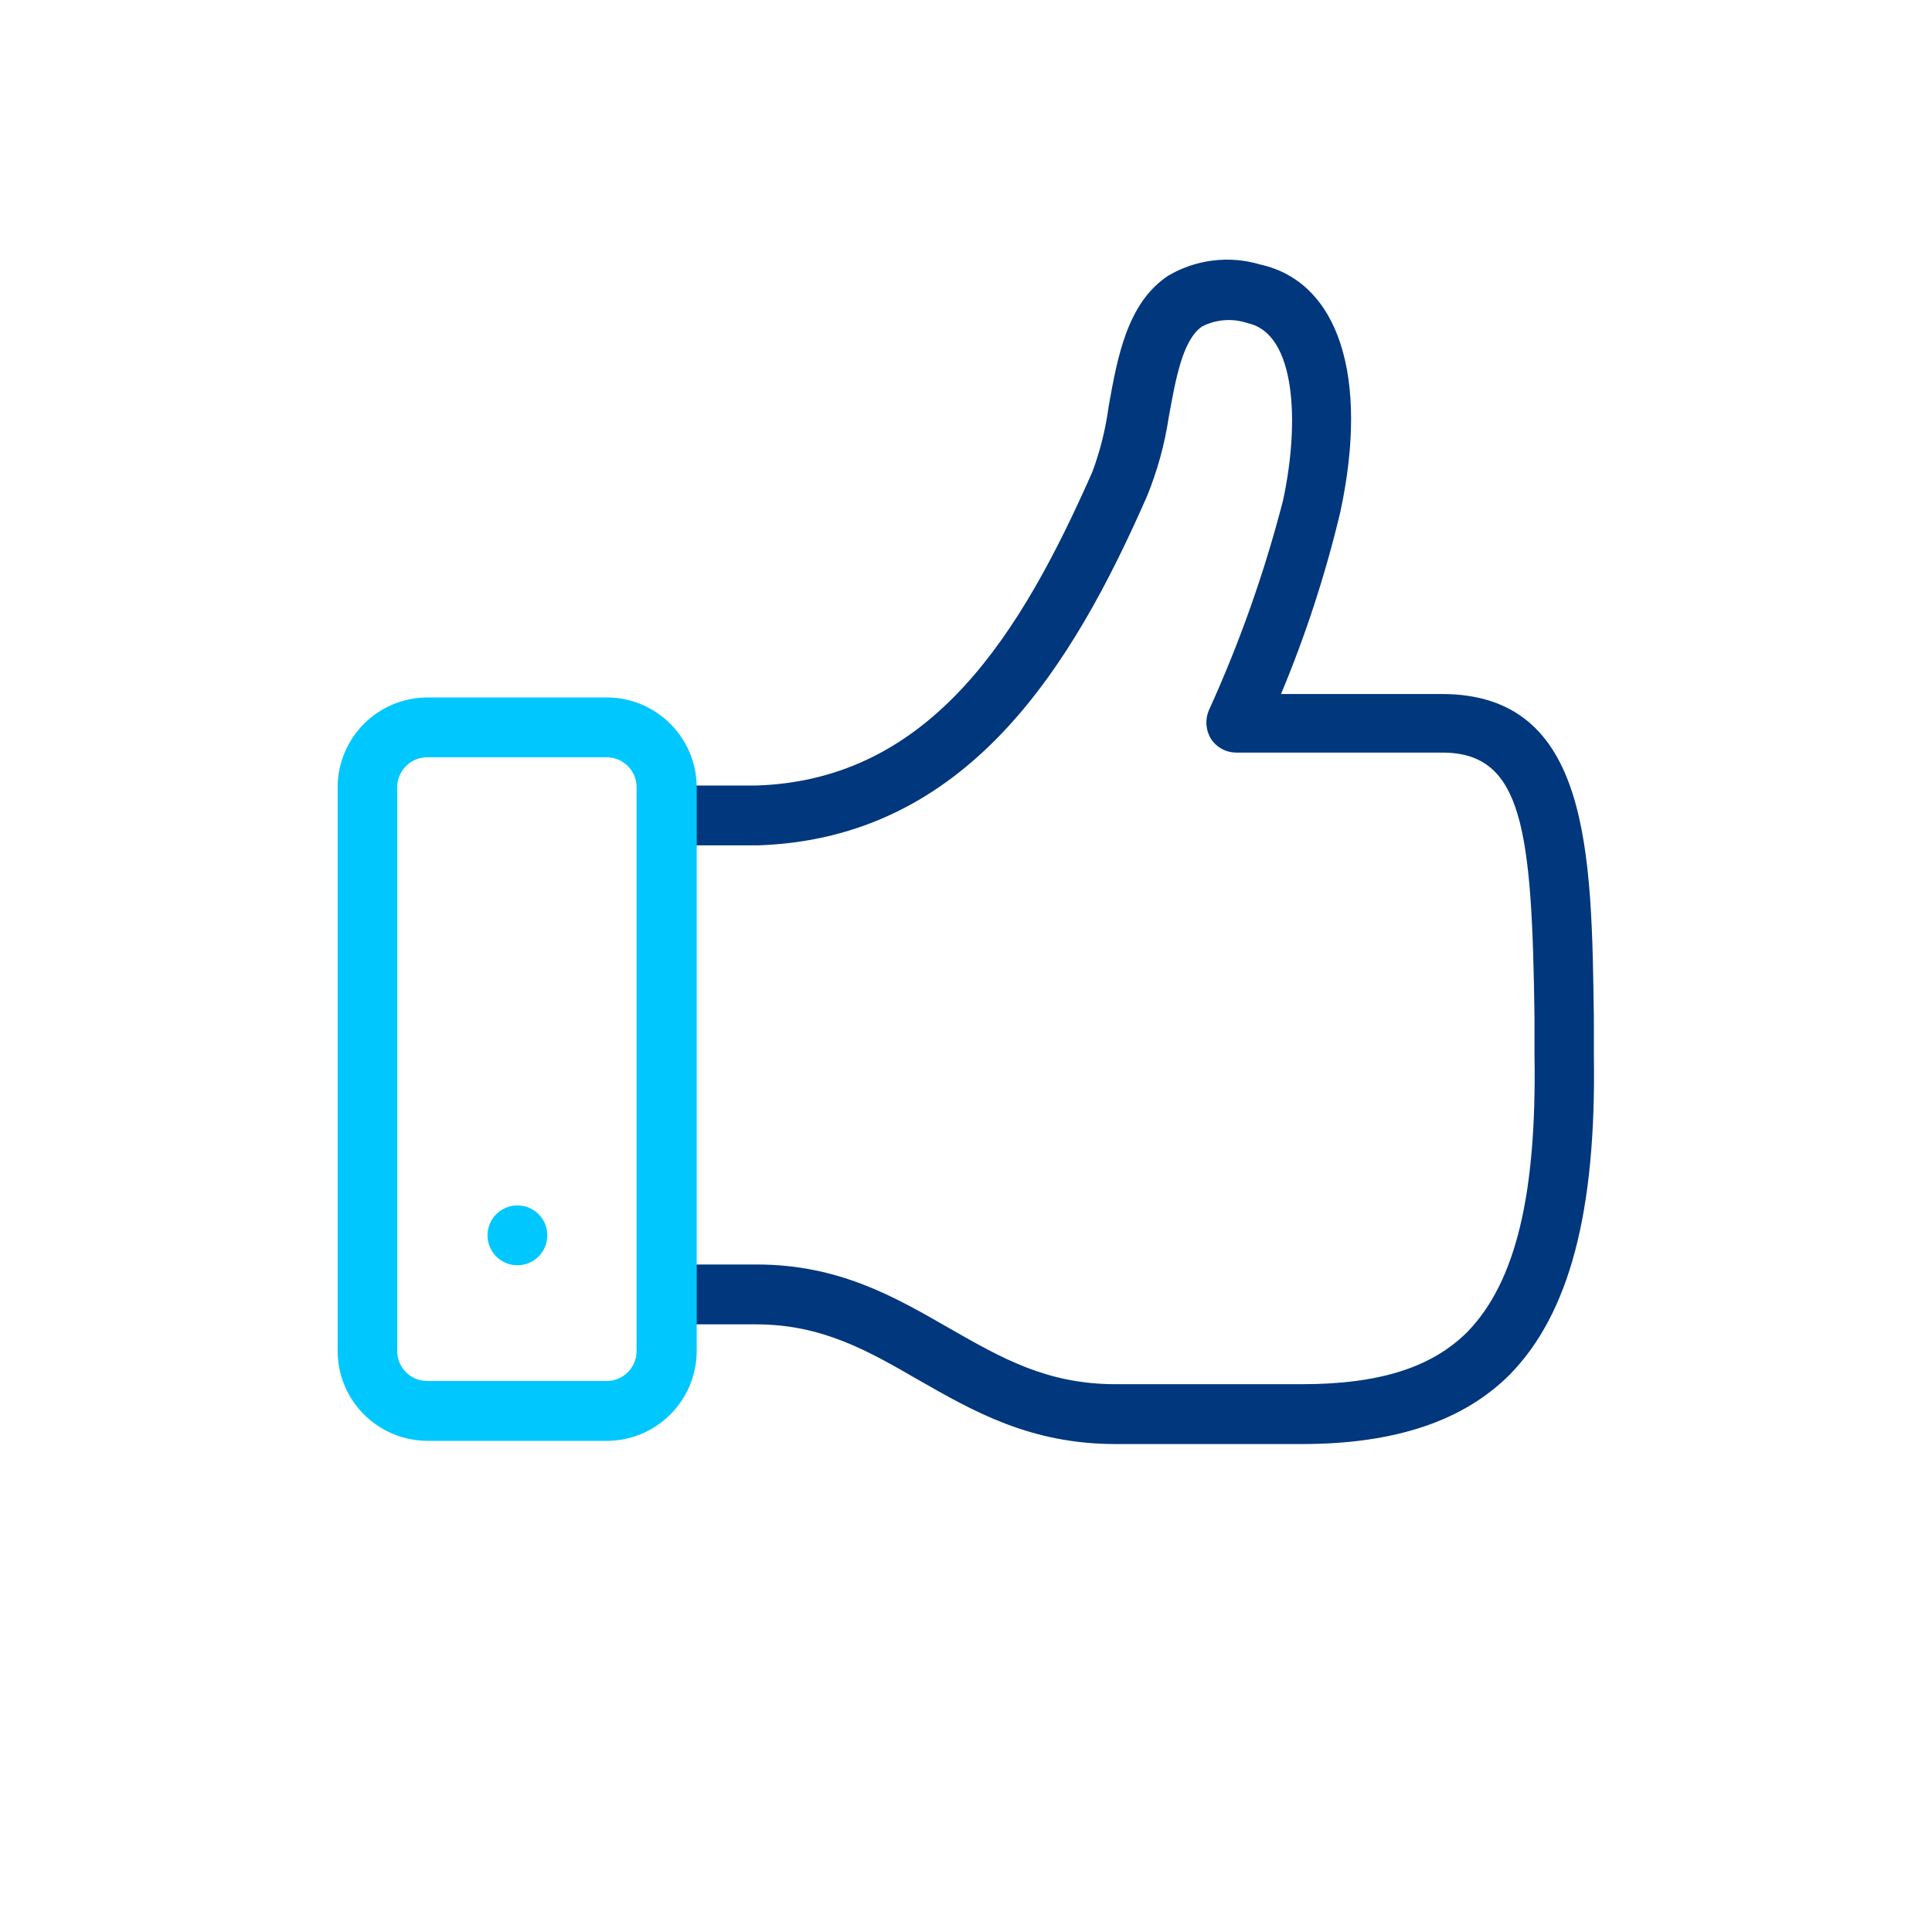 <svg width="50" height="50" viewBox="0 0 50 50" fill="none" xmlns="http://www.w3.org/2000/svg">
<g clip-path="url(#clip0_1557_3685)">
<path d="M33.691 37.372H28.872C26.657 37.372 25.185 36.521 23.752 35.702C22.472 34.965 21.281 34.274 19.566 34.274H17.256C16.828 34.274 16.481 33.928 16.481 33.5C16.481 33.072 16.828 32.725 17.256 32.725H19.579C21.704 32.725 23.144 33.557 24.539 34.358C25.934 35.157 27.099 35.823 28.872 35.823H33.691C35.701 35.823 37.07 35.388 37.992 34.453C39.221 33.173 39.771 30.927 39.713 27.317V26.351C39.649 21.468 39.413 19.477 37.326 19.477H31.982C31.724 19.473 31.484 19.342 31.342 19.125C31.203 18.902 31.182 18.625 31.285 18.383C32.082 16.632 32.725 14.813 33.205 12.95C33.64 10.934 33.537 8.642 32.302 8.367C31.913 8.232 31.486 8.26 31.118 8.444C30.606 8.783 30.427 9.807 30.248 10.793C30.142 11.495 29.953 12.183 29.685 12.841C27.765 17.212 25.057 21.705 19.605 21.878H17.256C16.828 21.878 16.481 21.531 16.481 21.103C16.481 20.675 16.828 20.329 17.256 20.329H19.579C24.136 20.181 26.446 16.341 28.27 12.213C28.474 11.664 28.616 11.093 28.693 10.511C28.917 9.263 29.166 7.842 30.229 7.138C30.947 6.713 31.809 6.606 32.609 6.844C34.645 7.292 35.438 9.75 34.689 13.244C34.306 14.855 33.792 16.433 33.153 17.961H37.313C41.153 17.961 41.192 22.044 41.249 26.364V27.324C41.313 31.381 40.609 33.999 39.08 35.567C37.883 36.77 36.11 37.372 33.691 37.372Z" fill="#00377D"/>
<path d="M15.707 37.289H11.061C9.779 37.285 8.741 36.247 8.738 34.965V20.373C8.741 19.092 9.779 18.054 11.061 18.05H15.707C16.989 18.054 18.027 19.092 18.031 20.373V34.965C18.027 36.247 16.989 37.285 15.707 37.289ZM11.061 19.599C10.854 19.597 10.656 19.678 10.509 19.824C10.363 19.969 10.28 20.167 10.28 20.373V34.965C10.28 35.393 10.627 35.74 11.055 35.74H15.701C16.129 35.74 16.475 35.393 16.475 34.965V20.373C16.475 19.946 16.129 19.599 15.701 19.599H11.061Z" fill="#00C8FF"/>
<path d="M13.391 32.745C13.819 32.745 14.165 32.398 14.165 31.97C14.165 31.543 13.819 31.196 13.391 31.196C12.963 31.196 12.617 31.543 12.617 31.97C12.617 32.398 12.963 32.745 13.391 32.745Z" fill="#00C8FF"/>
</g>
<defs>
<clipPath id="clip0_1557_3685">
<rect width="50" height="50" fill="white"/>
</clipPath>
</defs>
</svg>
